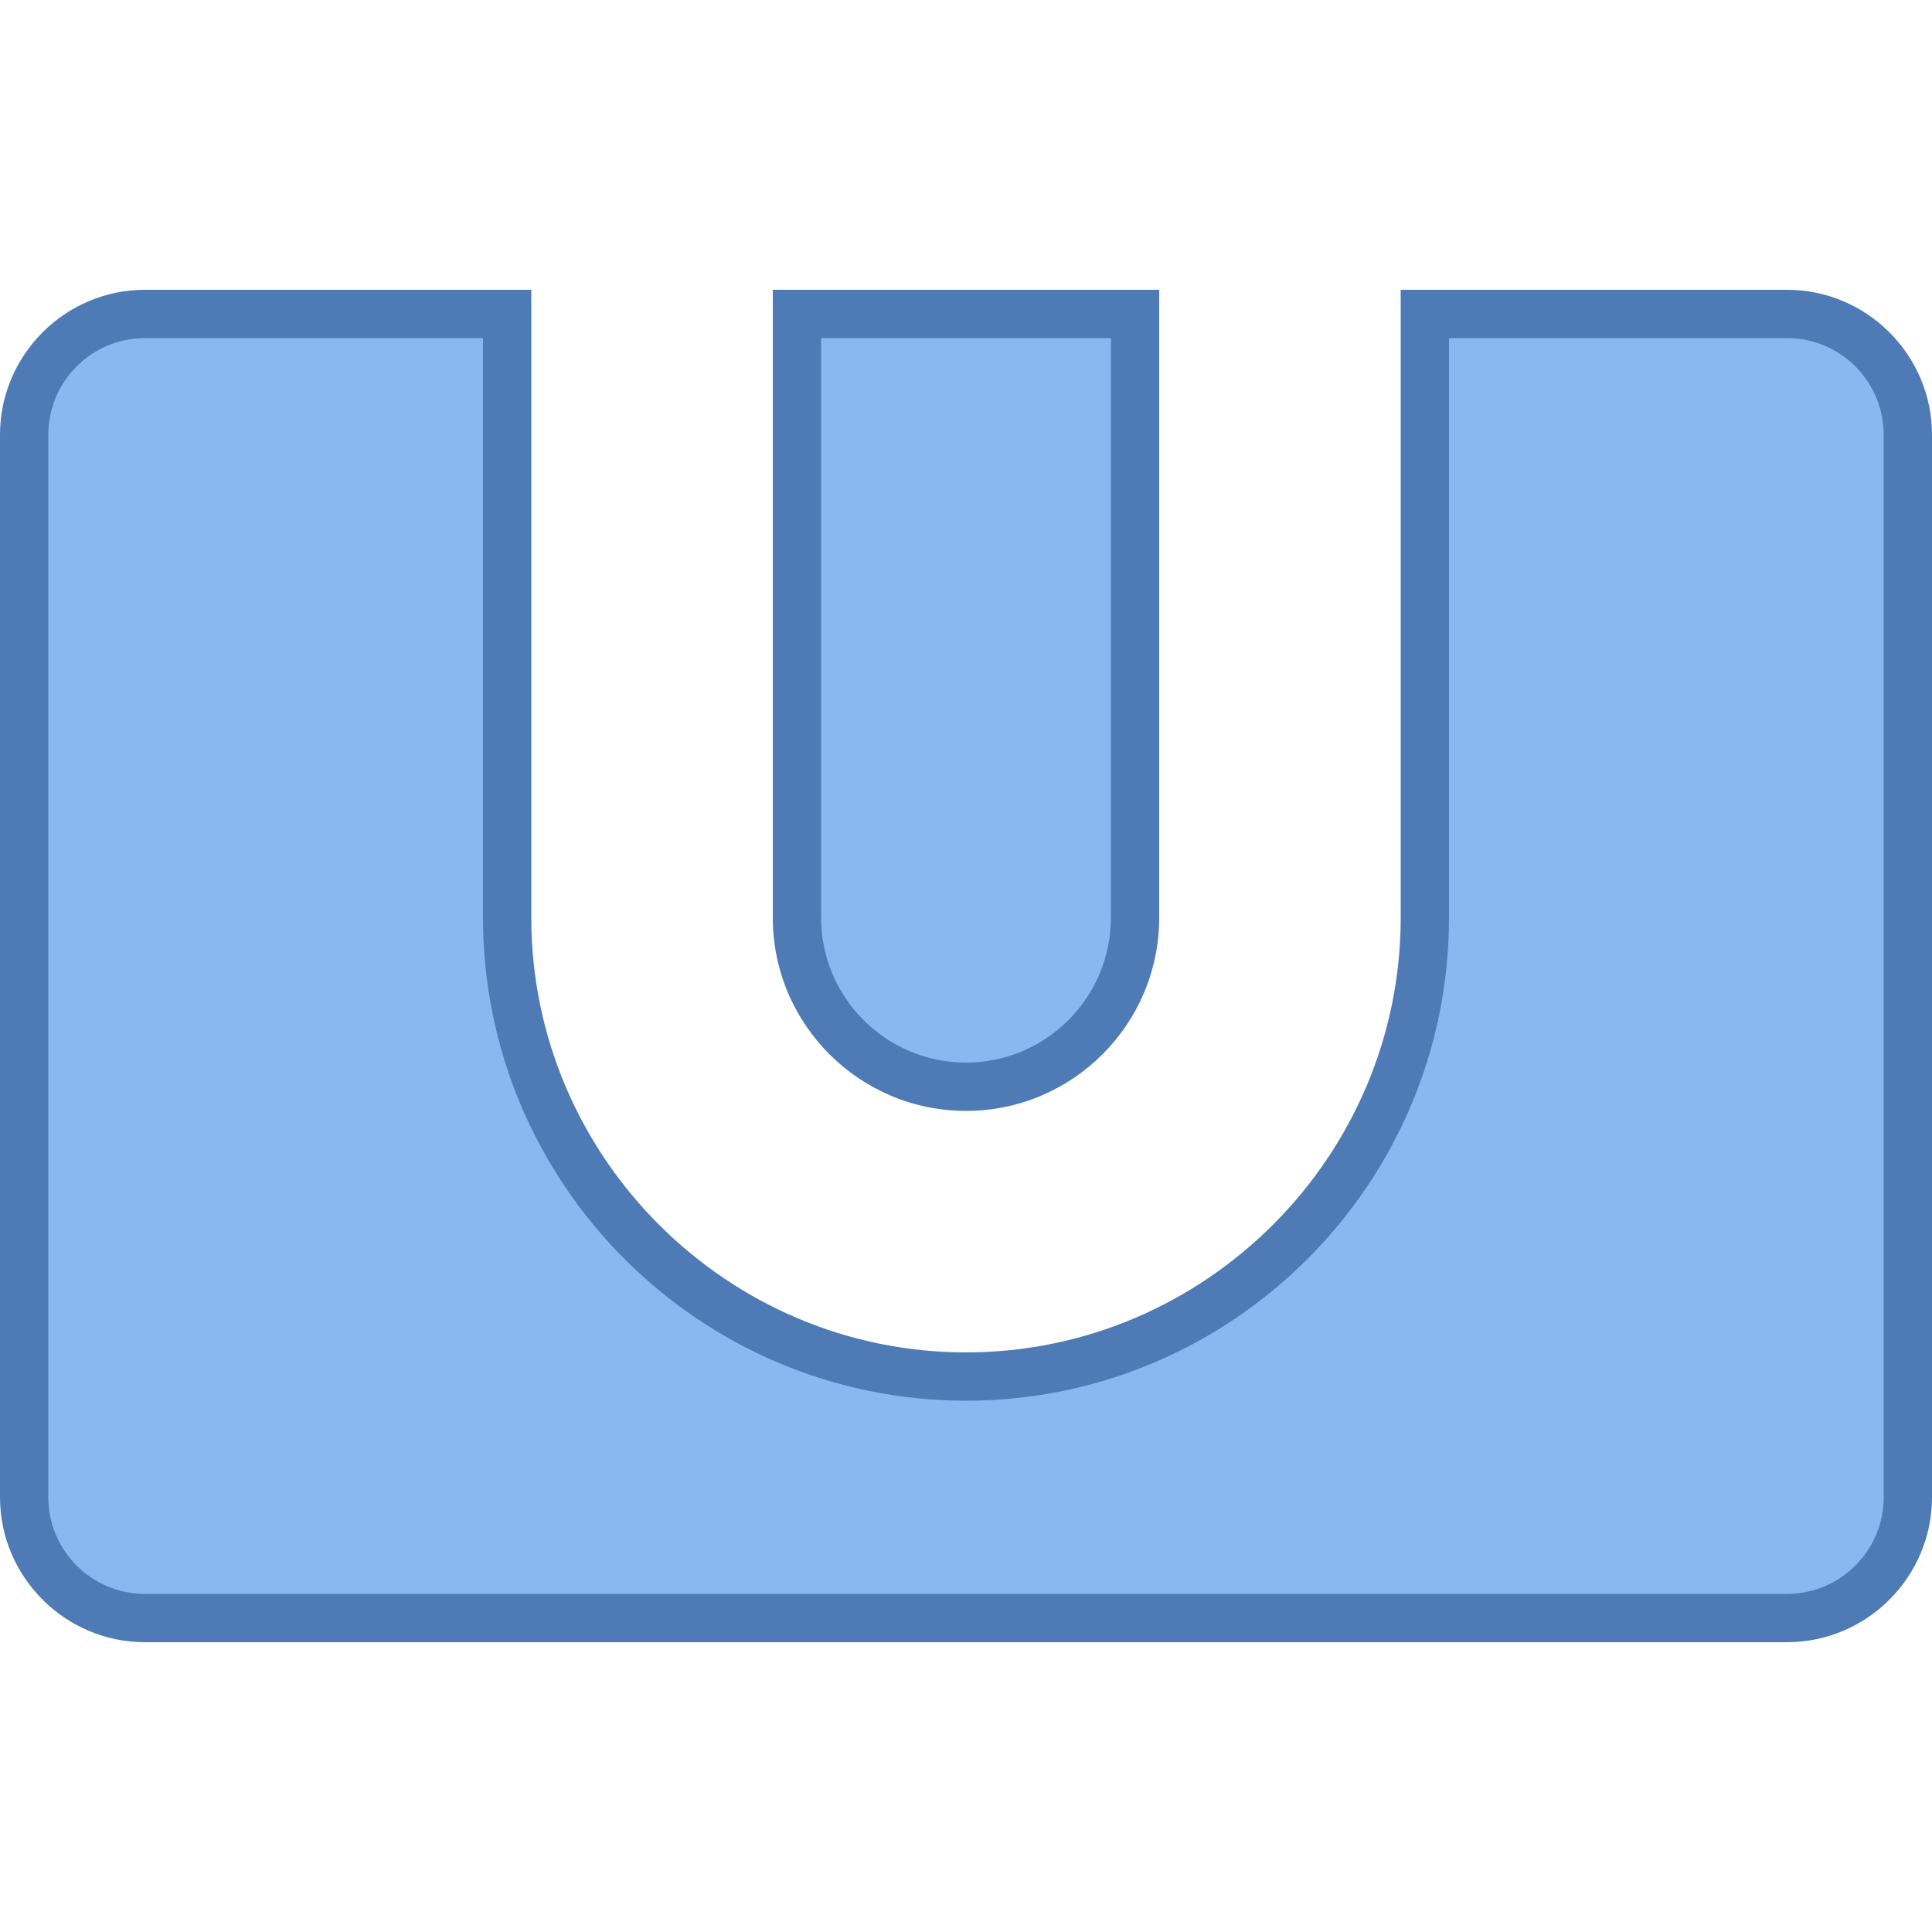 <svg xmlns="http://www.w3.org/2000/svg" viewBox="0 0 40 40"><path d="M20 22.5c-1.93 0-3.5-1.57-3.5-3.5V6.5h7V19c0 1.93-1.57 3.5-3.5 3.5z" fill="#8bb7f0"/><path d="M23 7v12c0 1.654-1.346 3-3 3s-3-1.346-3-3V7h6m1-1h-8v13c0 2.206 1.794 4 4 4s4-1.794 4-4V6z" fill="#4e7ab5"/><path d="M3 33.5A2.502 2.502 0 0 1 .5 31V9C.5 7.621 1.621 6.5 3 6.5h7.5V19c0 5.238 4.262 9.5 9.5 9.5s9.5-4.262 9.5-9.5V6.5H37c1.379 0 2.5 1.121 2.5 2.5v22c0 1.379-1.121 2.5-2.5 2.5H3z" fill="#8bb7f0"/><path d="M37 7c1.103 0 2 .897 2 2v22c0 1.103-.897 2-2 2H3c-1.103 0-2-.897-2-2V9c0-1.103.897-2 2-2h7v12c0 5.514 4.486 10 10 10s10-4.486 10-10V7h7m0-1h-8v13c0 4.95-4.05 9-9 9s-9-4.05-9-9V6H3C1.35 6 0 7.35 0 9v22c0 1.65 1.35 3 3 3h34c1.65 0 3-1.35 3-3V9c0-1.65-1.35-3-3-3z" fill="#4e7ab5"/></svg>